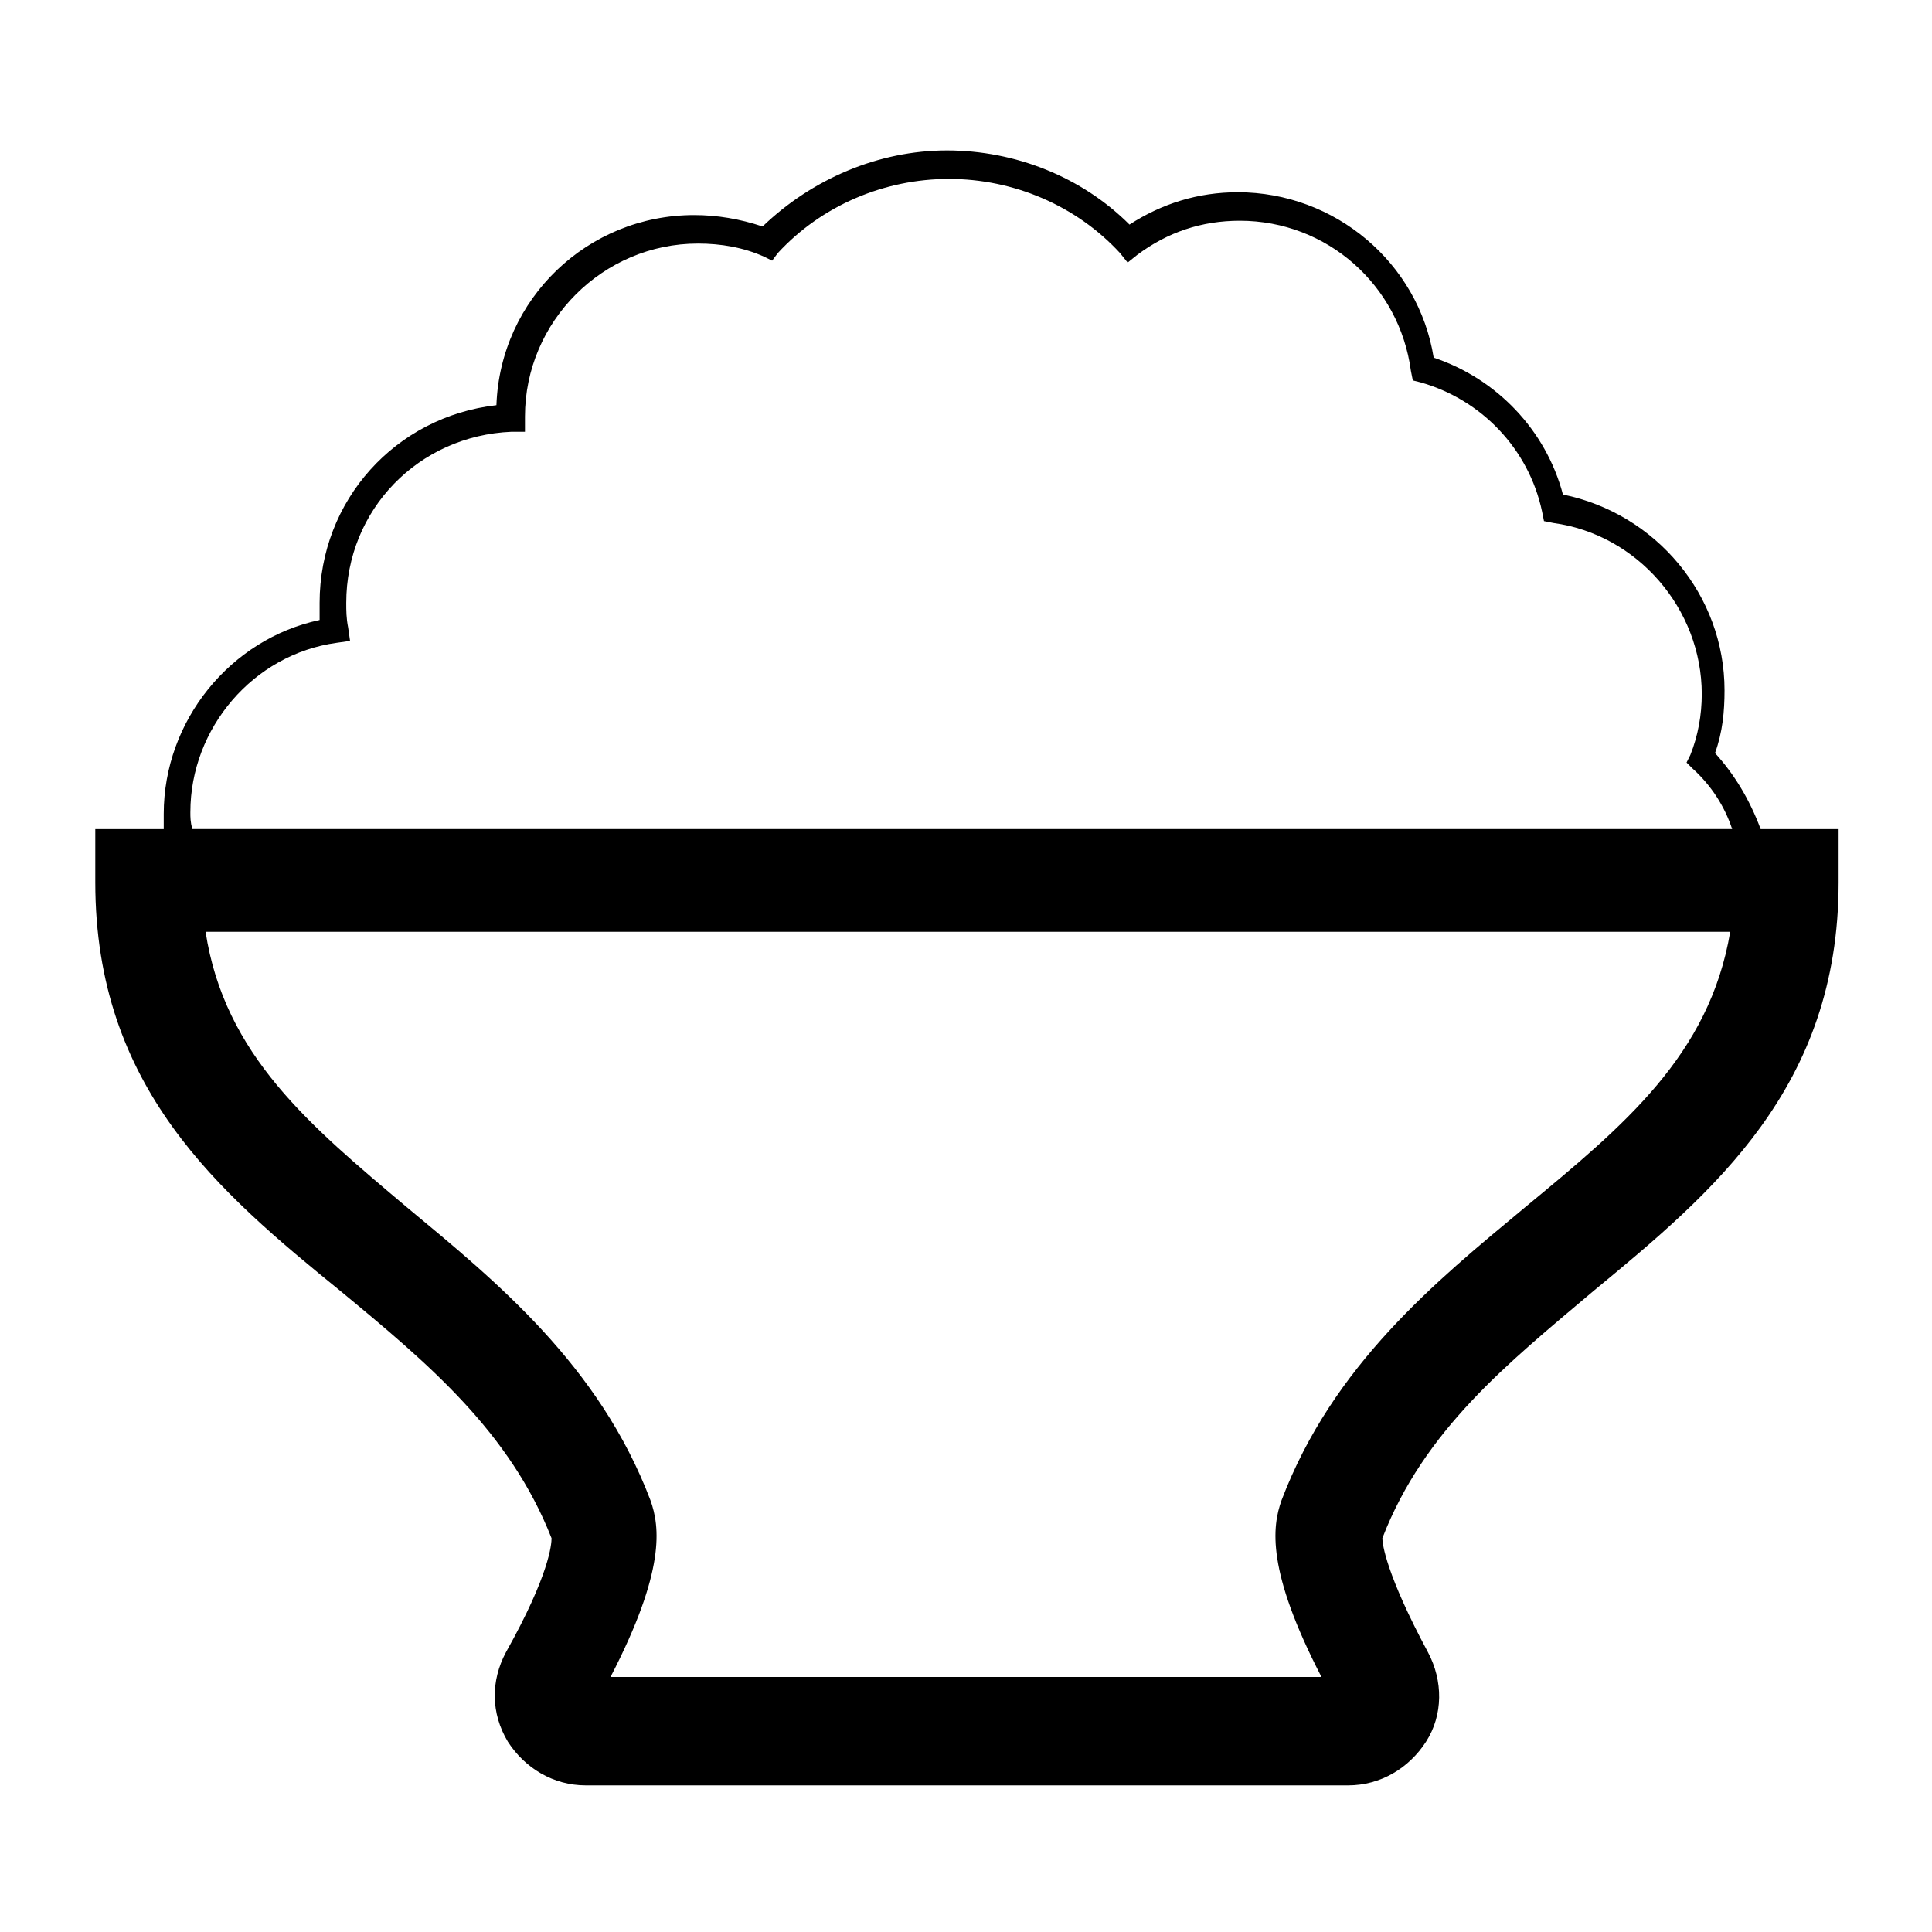 <?xml version="1.0" encoding="UTF-8"?>
<!-- Uploaded to: SVG Repo, www.svgrepo.com, Generator: SVG Repo Mixer Tools -->
<svg fill="#000000" width="800px" height="800px" version="1.1" viewBox="144 144 512 512" xmlns="http://www.w3.org/2000/svg">
 <path d="m598.5 343.57c2.016-5.543 2.519-11.082 2.519-16.625 0-25.191-18.137-46.855-42.824-51.891-4.535-17.129-17.633-30.73-34.258-36.273-4.031-25.191-26.199-43.832-51.891-43.832-10.578 0-20.152 3.023-28.719 8.566-12.594-12.594-30.23-19.648-48.367-19.648-18.137 0-35.77 7.559-48.871 20.152-6.047-2.016-12.09-3.023-18.137-3.023-28.215 0-51.387 22.168-52.395 50.383-26.703 3.023-46.855 25.191-46.855 52.395v4.535c-23.68 5.039-41.312 26.703-41.312 51.387v4.031l-18.137-0.004v14.105c0 54.41 32.746 82.121 64.992 108.32 23.176 19.145 44.84 37.281 55.922 65.496 0 1.512-0.504 9.574-12.09 30.23-4.031 7.559-4.031 16.121 0.504 23.68 4.535 7.055 12.09 11.586 20.656 11.586h202.03c8.566 0 16.121-4.535 20.656-11.586 4.535-7.055 4.535-16.121 0.504-23.68-11.082-20.656-12.09-28.719-12.09-30.23 11.082-28.719 33.25-46.352 55.922-65.496 31.738-26.199 64.992-53.906 64.992-108.32v-14.105h-20.656c-3.027-8.059-7.055-14.609-12.094-20.152zm-404.05 15.621c0-22.168 16.625-41.816 38.793-44.84l3.527-0.504-0.504-3.527c-0.504-2.519-0.504-4.535-0.504-6.551 0-24.688 19.145-44.336 43.832-45.344h3.527v-4.031c0-25.191 20.656-45.848 45.848-45.848 6.047 0 12.09 1.008 17.633 3.527l2.016 1.008 1.512-2.016c11.586-12.594 28.215-19.648 45.344-19.648s33.754 7.055 45.344 19.648l2.016 2.519 2.519-2.016c8.062-6.047 17.129-9.07 27.207-9.07 23.176 0 42.32 17.129 45.344 39.801l0.504 2.519 2.016 0.504c16.121 4.535 28.719 17.633 32.242 34.258l0.504 2.519 2.519 0.504c22.168 3.023 39.297 22.672 39.297 45.344 0 5.543-1.008 11.082-3.023 16.121l-1.008 2.016 1.512 1.512c5.039 4.535 8.566 10.078 10.578 16.121h-408.09c-0.508-2.008-0.508-3.016-0.508-4.527zm353.67 104.79c-23.68 19.648-50.883 41.816-64.488 77.586-2.519 7.055-4.031 18.641 10.578 46.855h-188.42c14.609-28.215 13.098-39.801 10.578-46.855-13.602-35.77-40.809-57.938-64.488-77.586-25.695-21.664-48.367-40.305-53.402-73.051h404.05c-5.539 32.746-28.211 51.391-54.41 73.051z"/>
</svg>